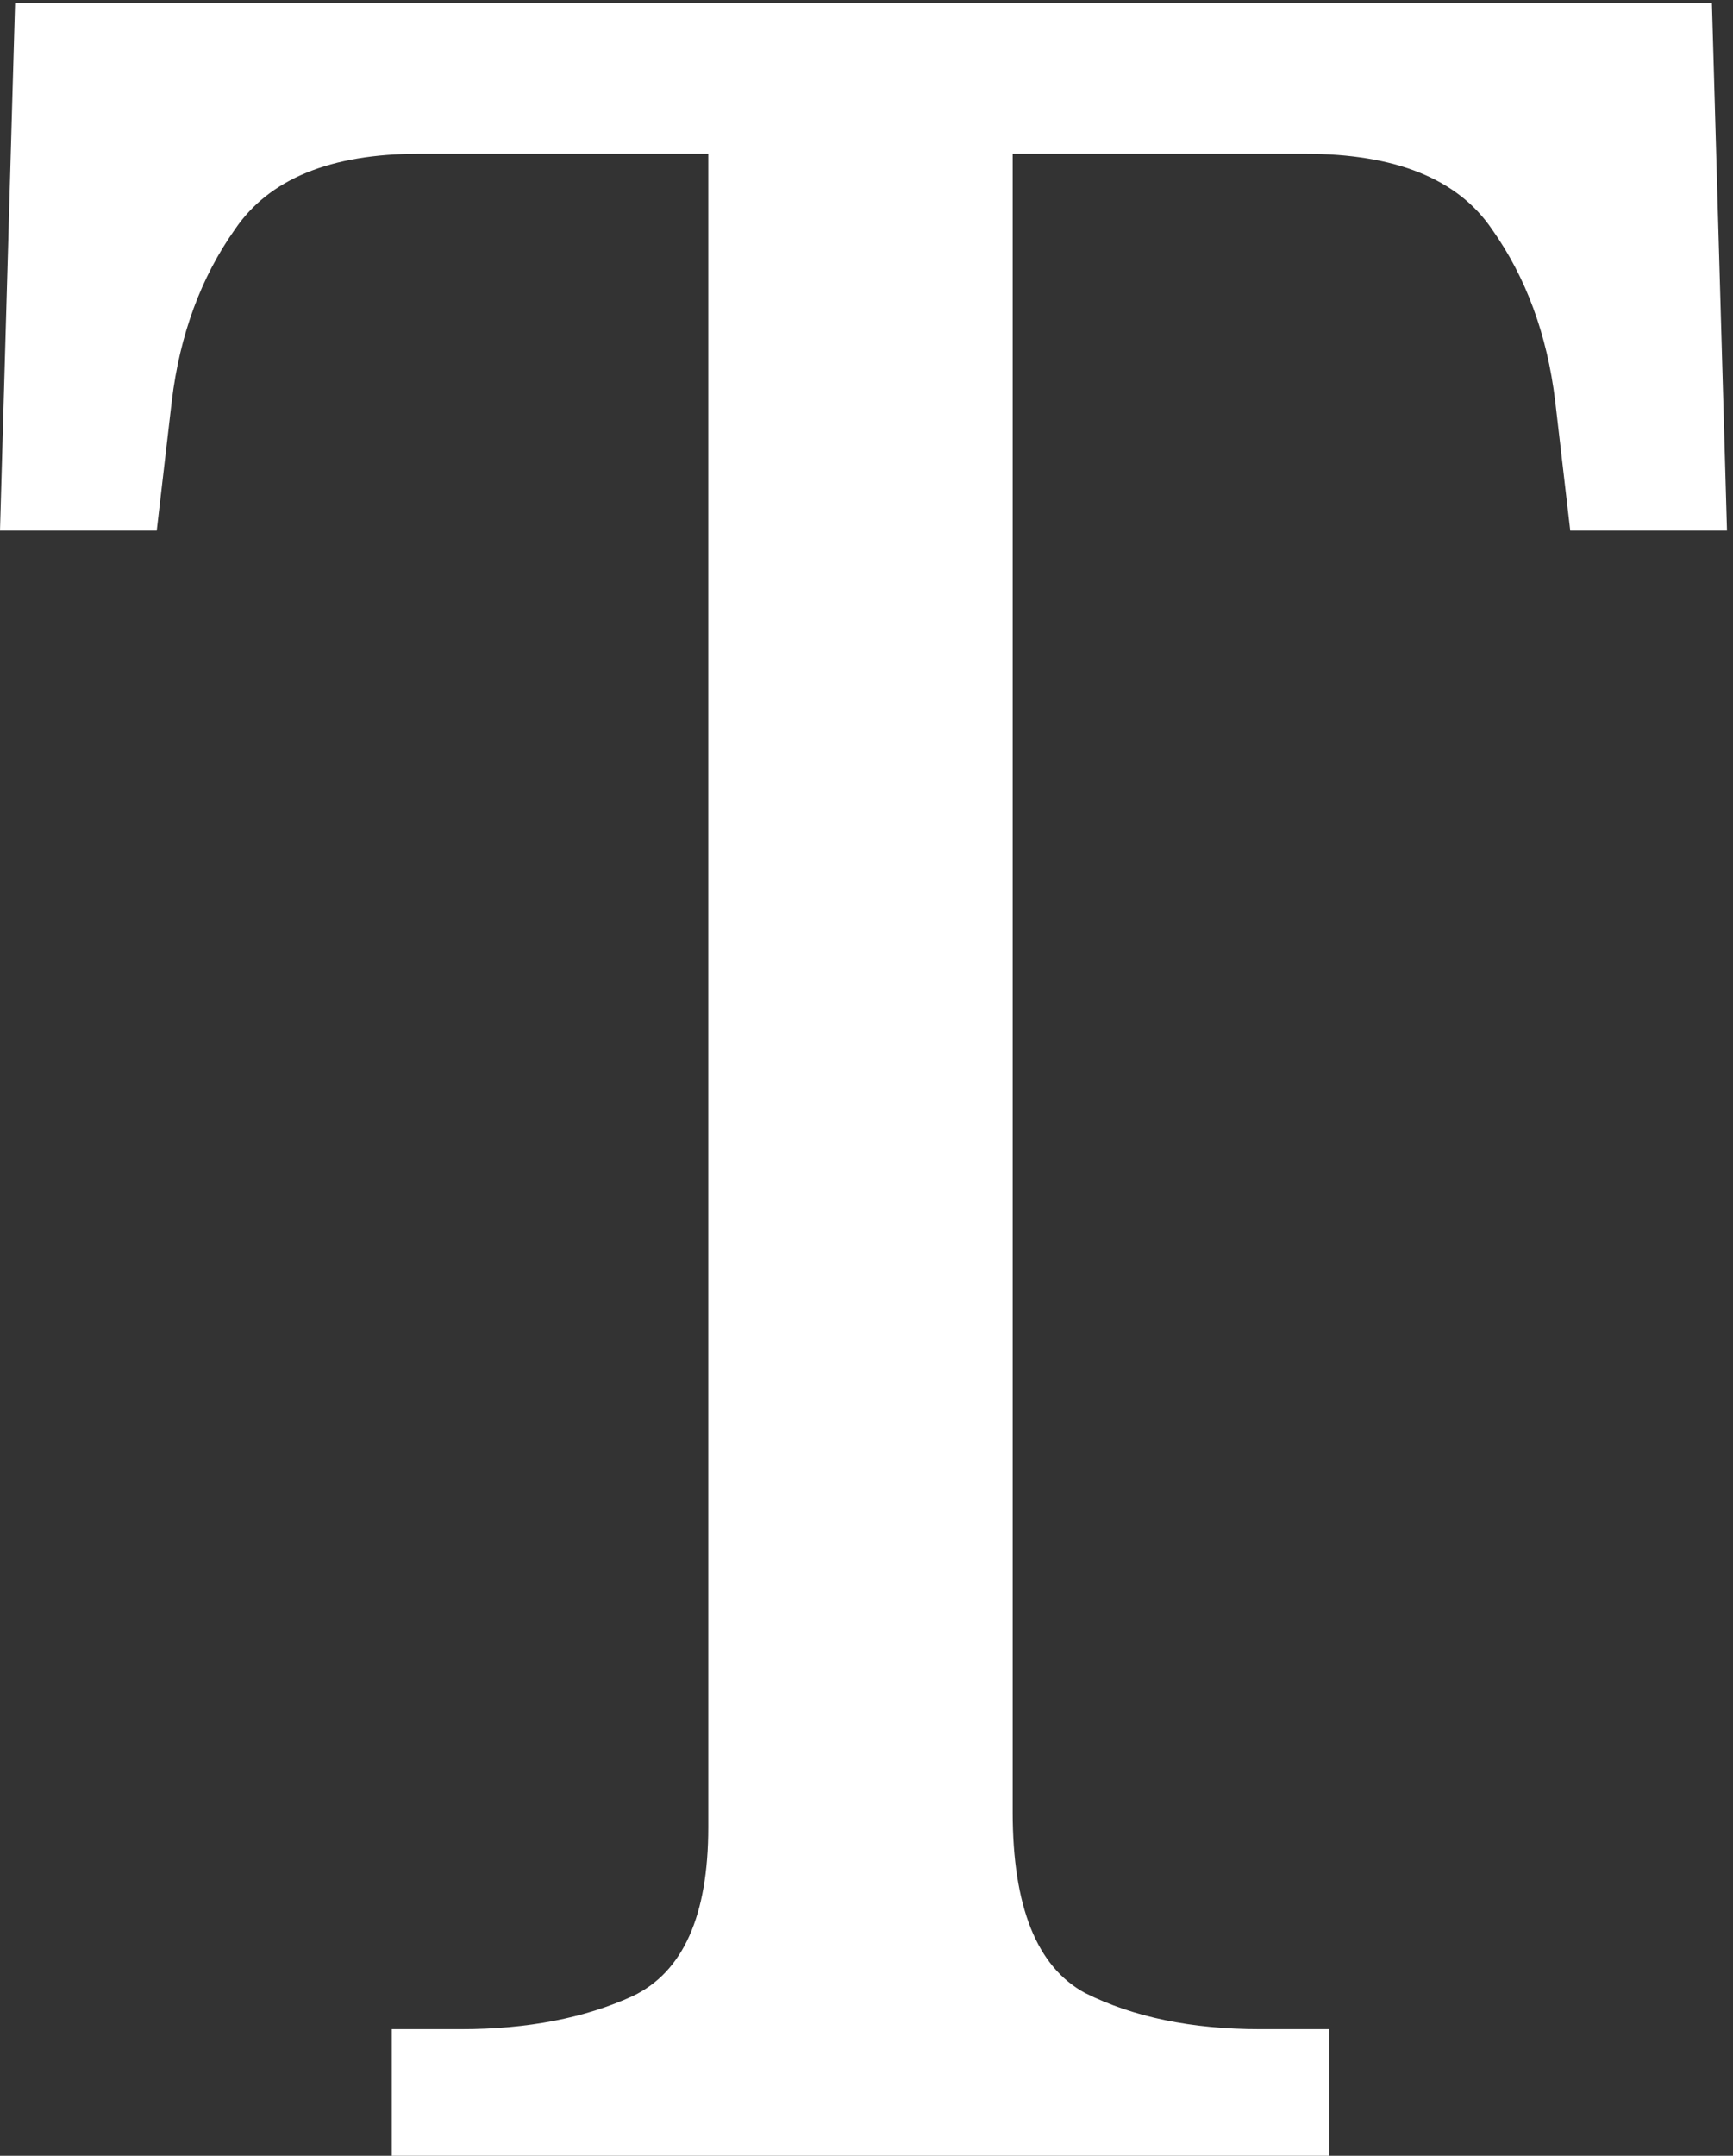 <svg width="115" height="143" viewBox="0 0 115 143" fill="none" xmlns="http://www.w3.org/2000/svg">
<rect x="0" y="0" width="115" height="143" fill="#333333" stroke="none"/>
<g clip-path="url(#clip0_106_2009)">
<path d="M26 143V134.6H30.6C35 134.6 38.8 133.867 42 132.4C45.333 130.8 47 127.067 47 121.2V10.2H27.8C21.933 10.2 17.867 11.867 15.6 15.2C13.333 18.4 11.933 22.2 11.4 26.6L10.4 35.2H0L1 0.2H113.6L114.6 35.2H104.2L103.2 26.6C102.667 22.2 101.267 18.4 99 15.2C96.733 11.867 92.6 10.2 86.6 10.2H67.2V120.2C67.2 126.467 68.8 130.467 72 132.2C75.2 133.8 79.067 134.6 83.6 134.6H88.2V143H26Z" fill="white"/>
</g>
<defs>
<clipPath id="clip0_106_2009">
<rect width="115" height="143" fill="white"/>
</clipPath>
</defs>
</svg>
